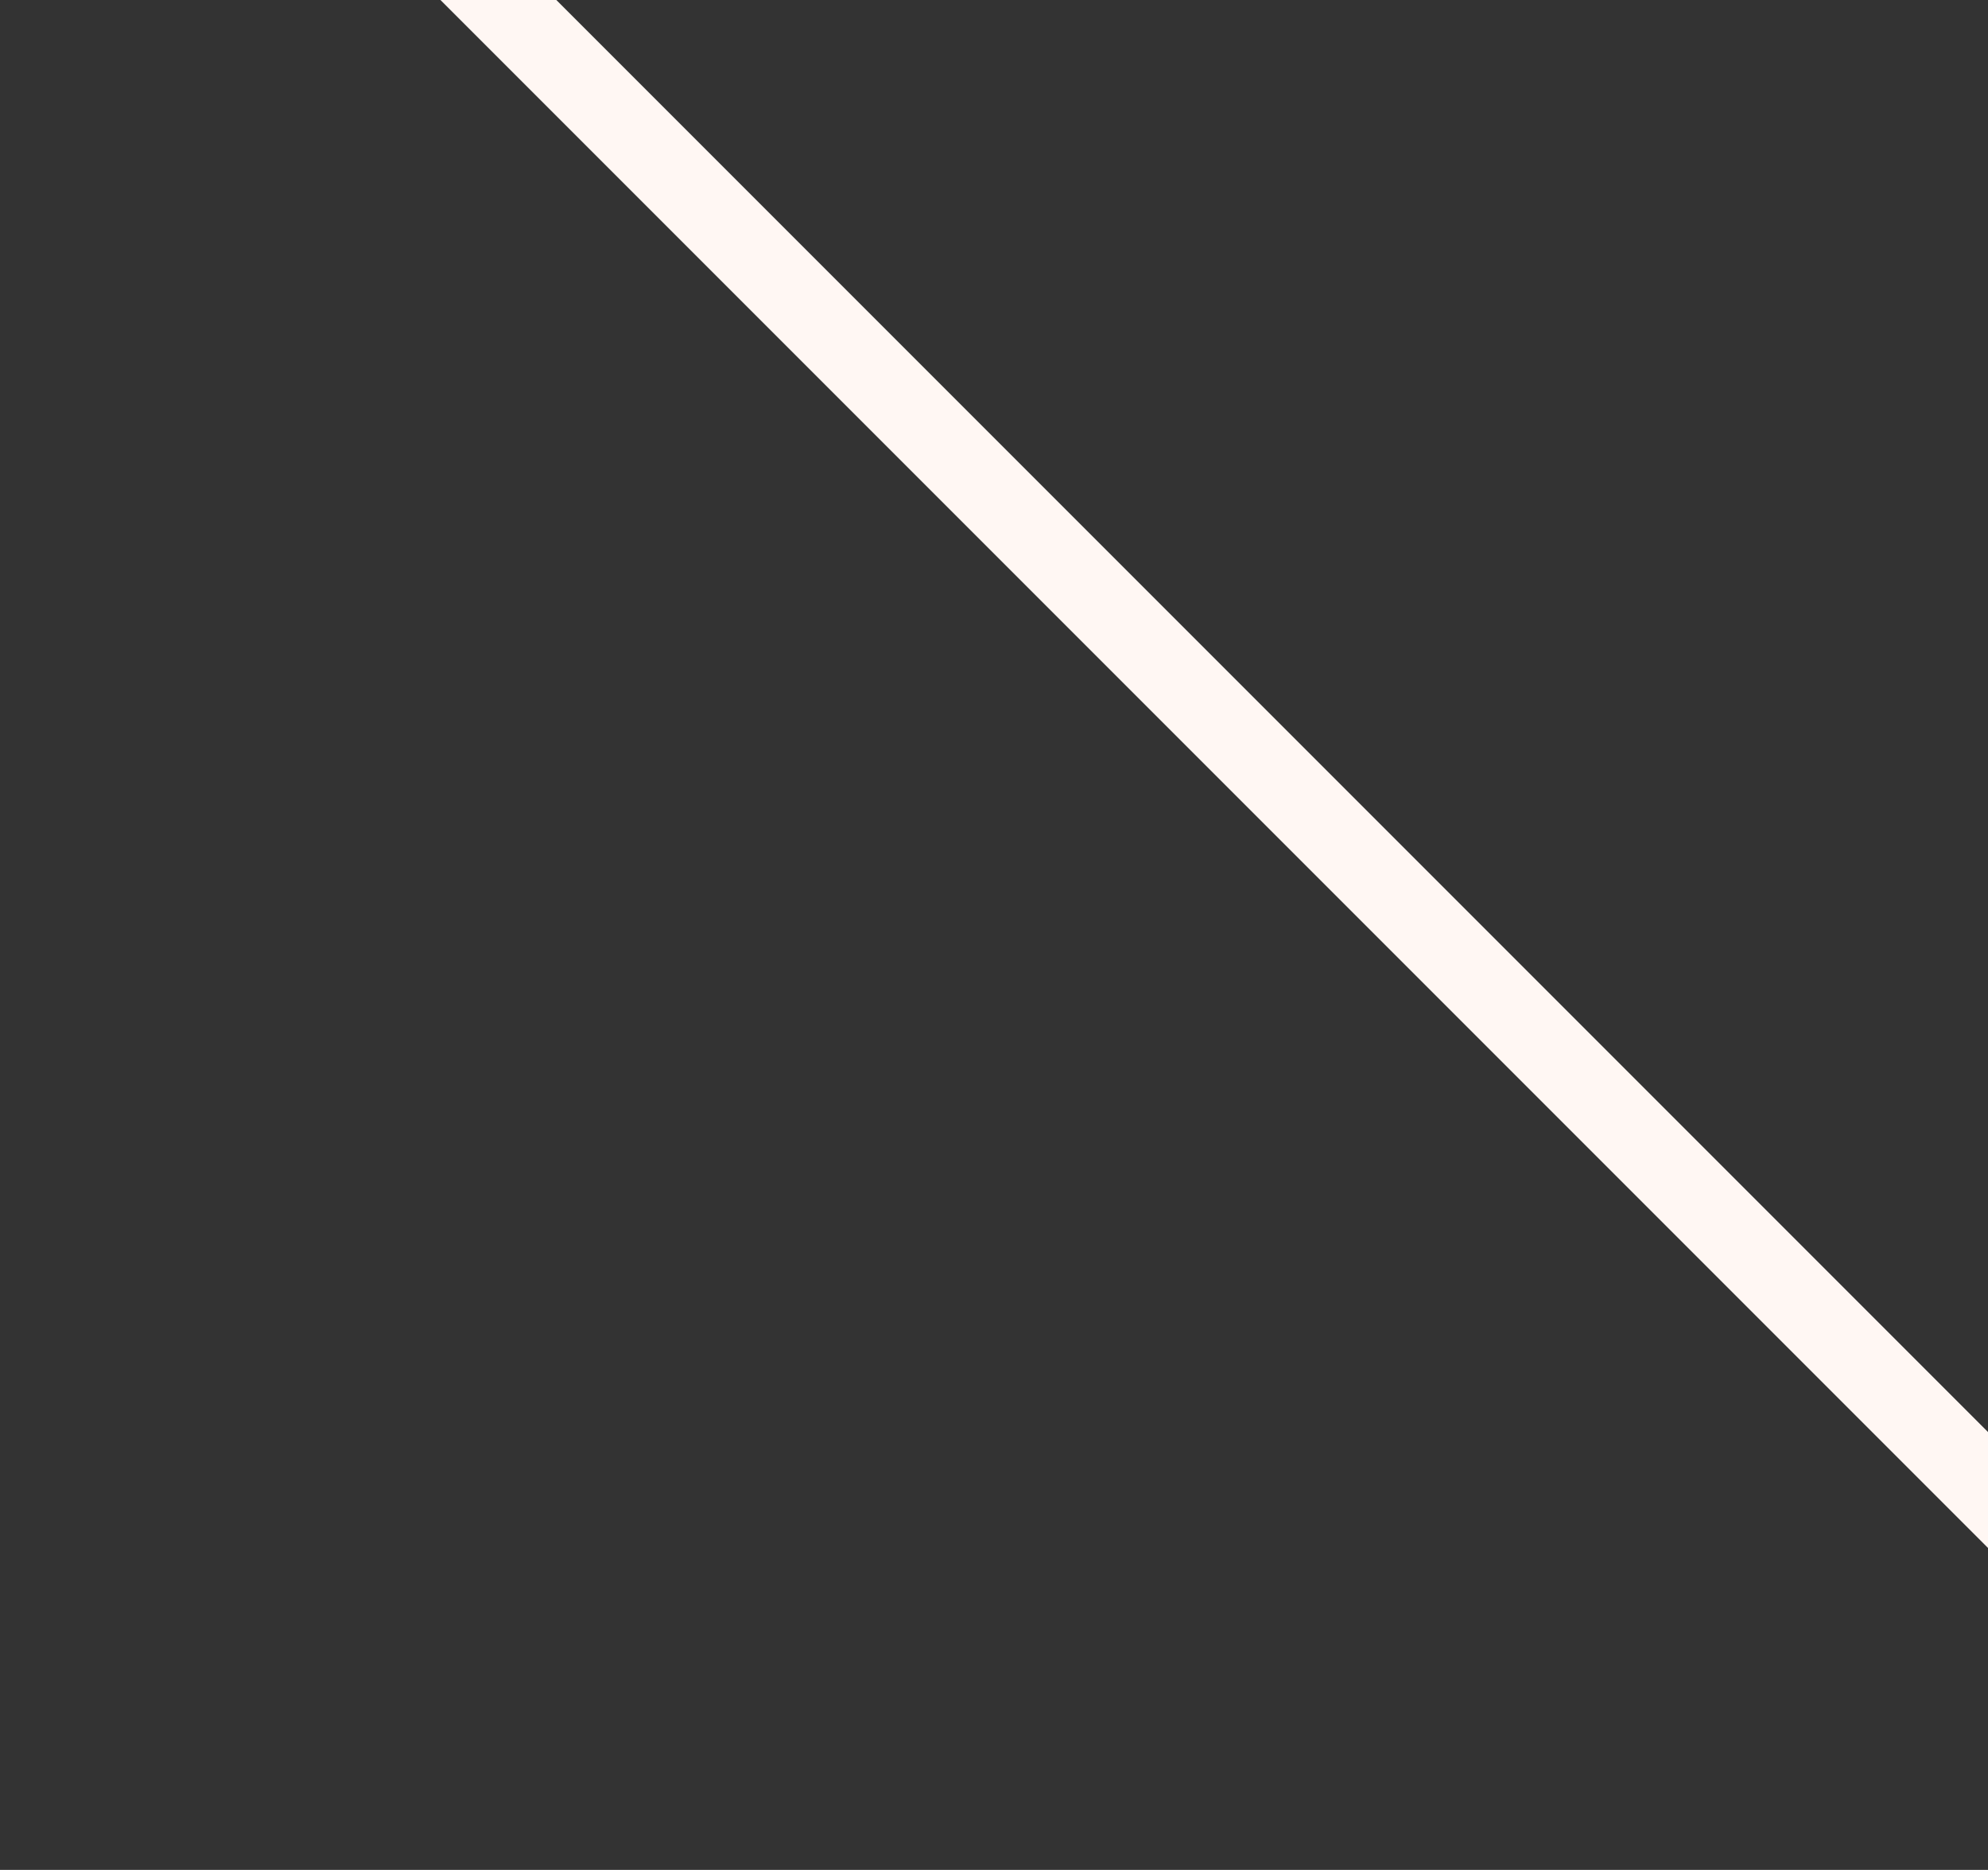 <?xml version="1.0" encoding="UTF-8"?> <svg xmlns="http://www.w3.org/2000/svg" width="1073" height="1009" viewBox="0 0 1073 1009" fill="none"><rect x="0" y="0" width="1073" height="1009" fill="#333333" stroke="none"/> <rect y="-237.731" width="44.221" height="1762.84" transform="rotate(-45 0 -237.731)" fill="#FFF7F3"></rect> </svg> 